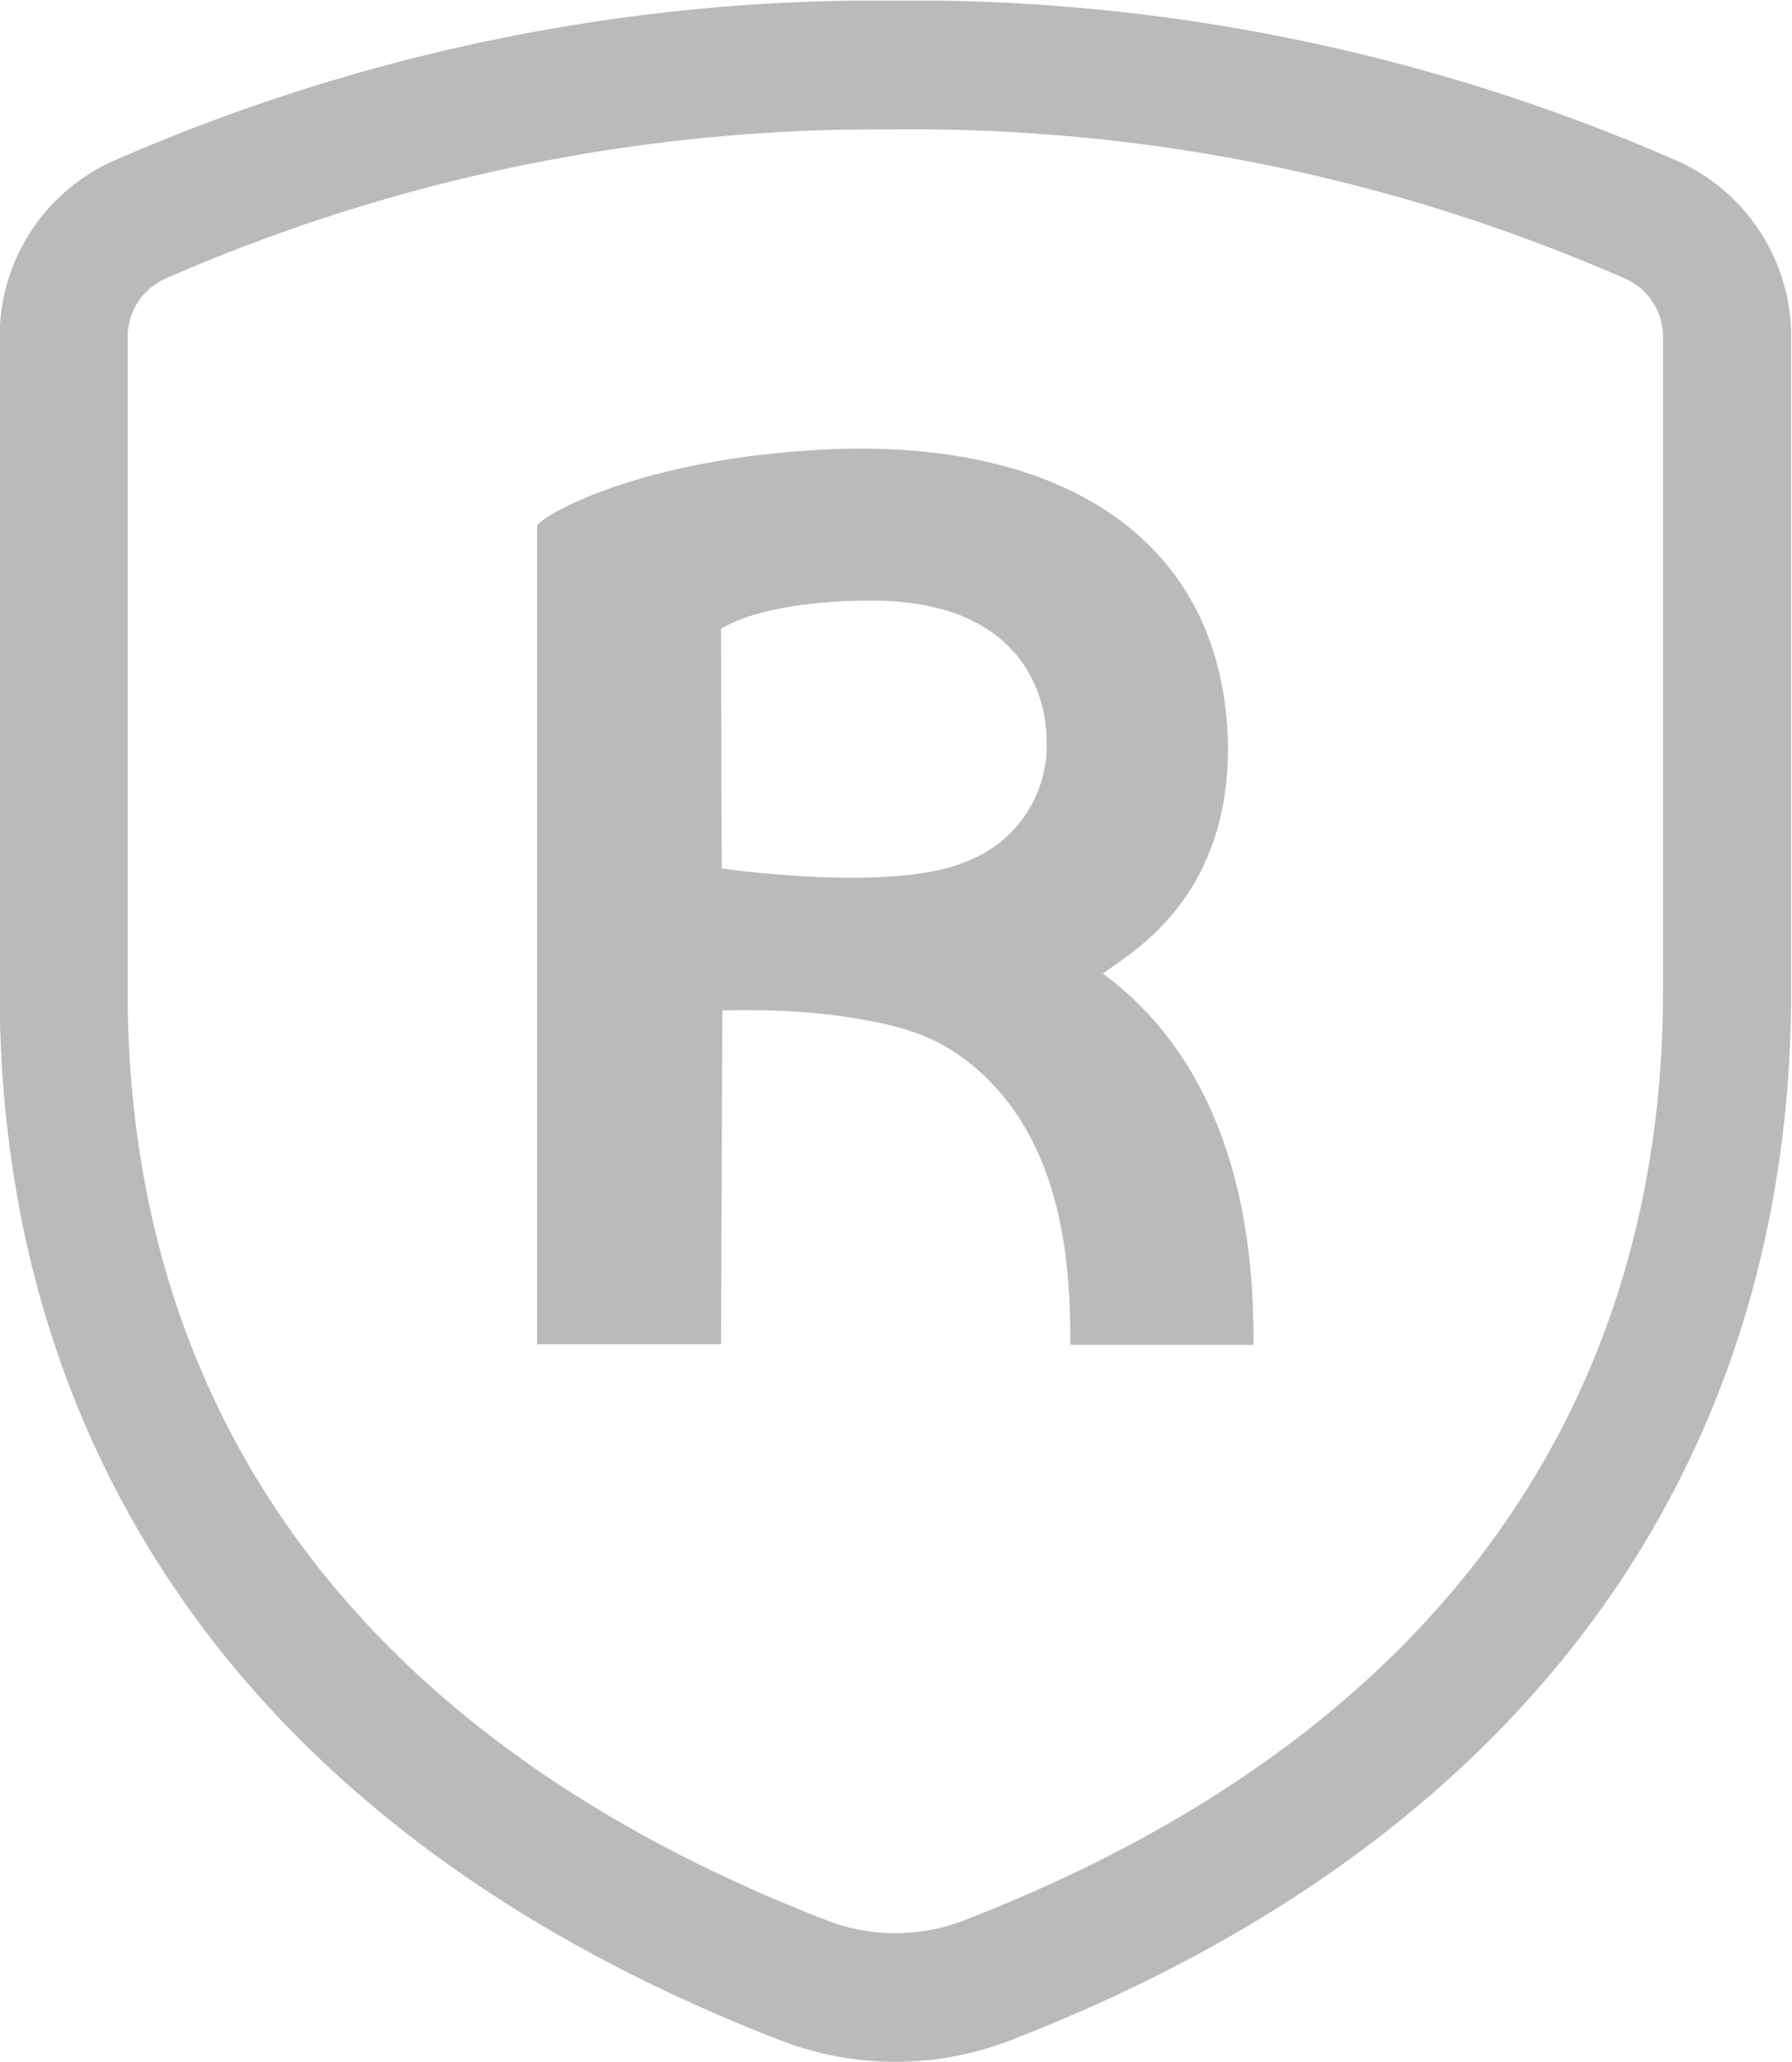<svg xmlns="http://www.w3.org/2000/svg" fill="none" viewBox="2.67 2.13 10.67 12.27"><path fill="#bababa" fill-rule="evenodd" d="M8.284 2.134h-.566a11.343 11.343 0 0 0-4.38.957 1.143 1.143 0 0 0-.67 1.05V8.03c0 2.682 1.426 4.993 4.65 6.242.44.17.927.17 1.367 0 3.218-1.245 4.65-3.57 4.65-6.242V4.138a1.146 1.146 0 0 0-.664-1.044 11.351 11.351 0 0 0-4.387-.96Zm-.55.767.27-.001c1.499-.014 2.983.29 4.356.894a.379.379 0 0 1 .212.342V8.03c0 2.369-1.251 4.4-4.16 5.527a1.135 1.135 0 0 1-.821 0c-2.915-1.13-4.161-3.15-4.161-5.527V4.138a.38.38 0 0 1 .218-.347 10.576 10.576 0 0 1 4.086-.89ZM9.98 6.503C9.921 5.269 8.9 4.74 7.584 4.805c-1.159.058-1.716.417-1.716.454v4.87h1.095l.008-1.986c.311-.008.59.01.834.054.202.036.404.085.598.228.608.45.64 1.247.64 1.708h1.091c0-.453-.031-1.569-.897-2.21l.05-.035c.213-.147.726-.5.693-1.385Zm-3.017-.631c.19-.115.538-.168.894-.168.98 0 1.044.674 1.044.817a.738.738 0 0 1-.49.74c-.38.16-1.207.07-1.444.037l-.004-1.426Z" clip-rule="evenodd"/></svg>